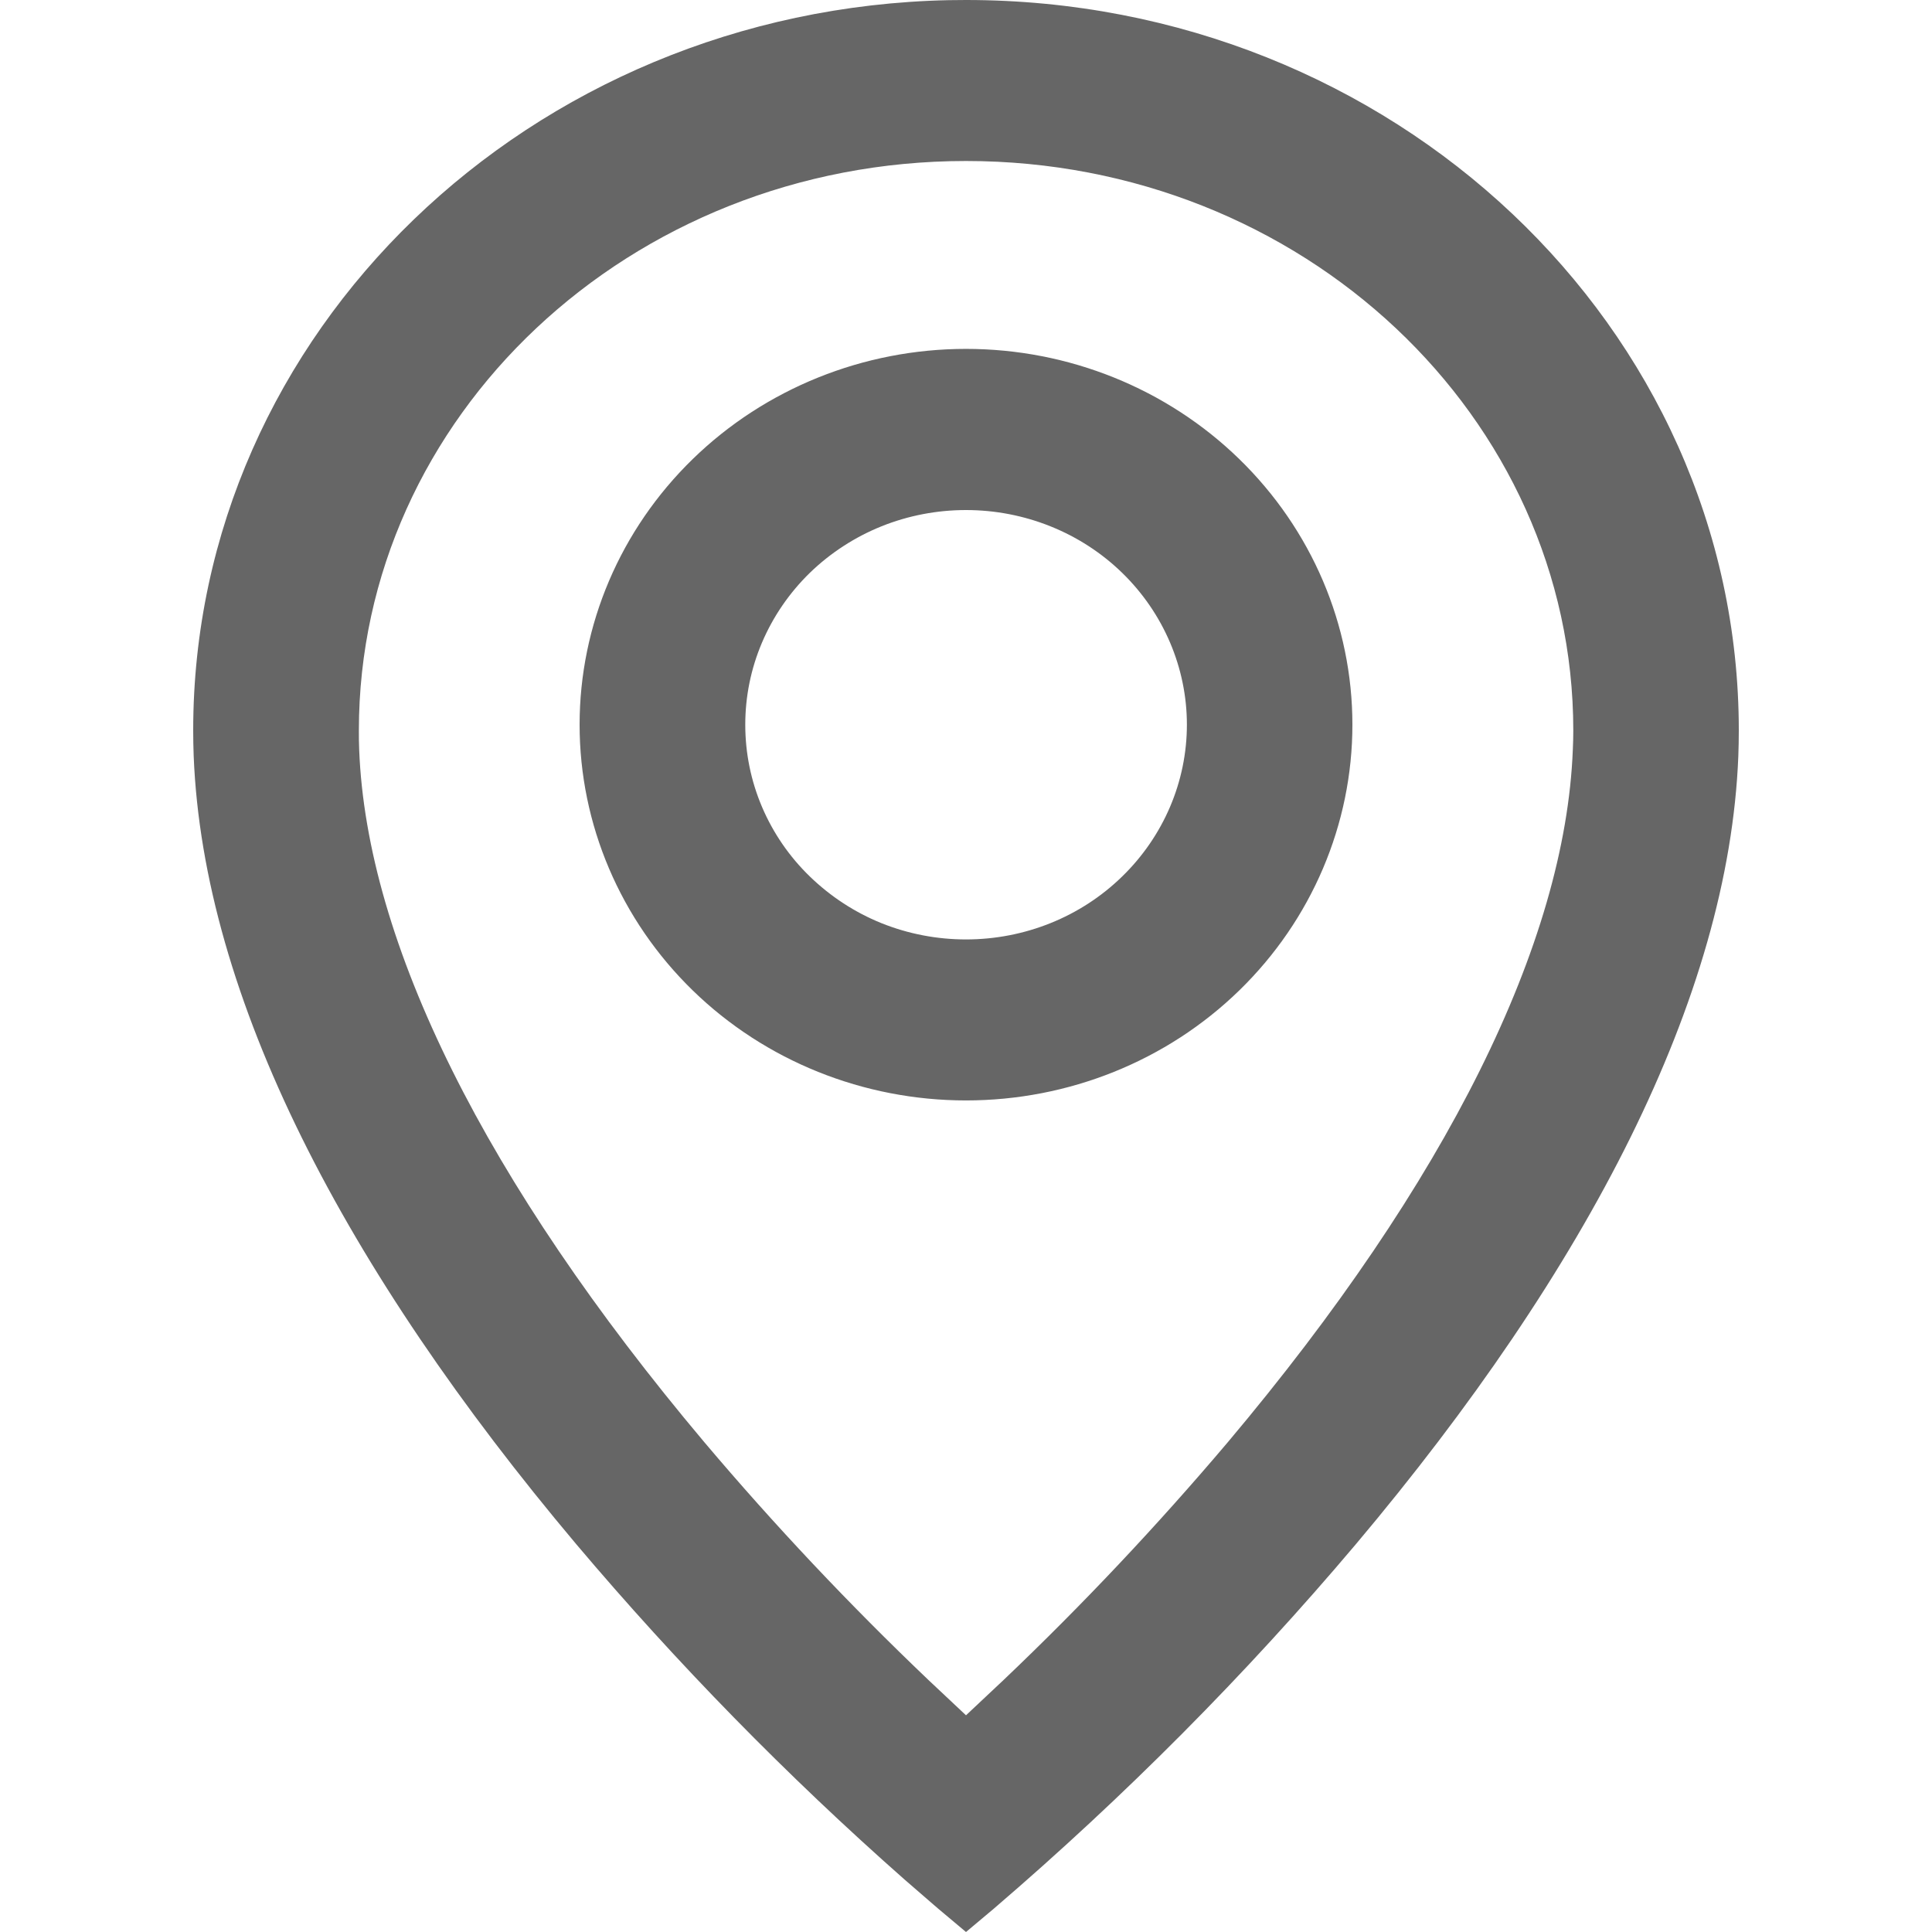 <svg width="12" height="12" viewBox="0 0 12 12" fill="none" xmlns="http://www.w3.org/2000/svg">
<path d="M6 0C8.651 0 10.8 2.031 10.8 4.537C10.8 4.59 10.799 4.643 10.797 4.697C10.738 6.196 9.861 7.882 8.421 9.592C7.736 10.403 6.984 11.159 6.174 11.854L6 12L5.826 11.854L5.617 11.673C4.886 11.028 4.205 10.332 3.579 9.591C2.14 7.882 1.263 6.196 1.203 4.696C1.201 4.643 1.2 4.59 1.2 4.536C1.2 2.066 3.291 0.056 5.892 0.001L6 0ZM6 1C3.911 1 2.229 2.59 2.229 4.537C2.229 4.577 2.229 4.617 2.231 4.658C2.278 5.855 3.012 7.339 4.375 8.958C4.811 9.474 5.276 9.967 5.767 10.435L6 10.654L6.233 10.435C6.725 9.967 7.189 9.474 7.626 8.958C8.989 7.339 9.722 5.855 9.769 4.658C9.771 4.617 9.772 4.577 9.772 4.537C9.772 2.59 8.09 1 6 1ZM6 2.167C6.637 2.167 7.247 2.413 7.697 2.851C8.147 3.289 8.4 3.882 8.4 4.501C8.4 5.12 8.147 5.714 7.697 6.152C7.247 6.59 6.637 6.835 6 6.835C5.364 6.835 4.753 6.59 4.303 6.152C3.853 5.714 3.6 5.12 3.6 4.501C3.6 3.882 3.853 3.289 4.303 2.851C4.753 2.413 5.364 2.167 6 2.167ZM6 3.168C5.82 3.168 5.642 3.202 5.475 3.269C5.309 3.336 5.158 3.434 5.03 3.558C4.903 3.682 4.802 3.829 4.733 3.991C4.664 4.153 4.629 4.326 4.629 4.501C4.629 4.677 4.664 4.85 4.733 5.012C4.802 5.174 4.903 5.321 5.03 5.444C5.158 5.568 5.309 5.667 5.475 5.734C5.642 5.801 5.82 5.835 6 5.835C6.364 5.835 6.713 5.695 6.97 5.444C7.227 5.194 7.372 4.855 7.372 4.501C7.372 4.148 7.227 3.808 6.97 3.558C6.713 3.308 6.364 3.168 6 3.168Z" fill="#666666"/>
</svg>
